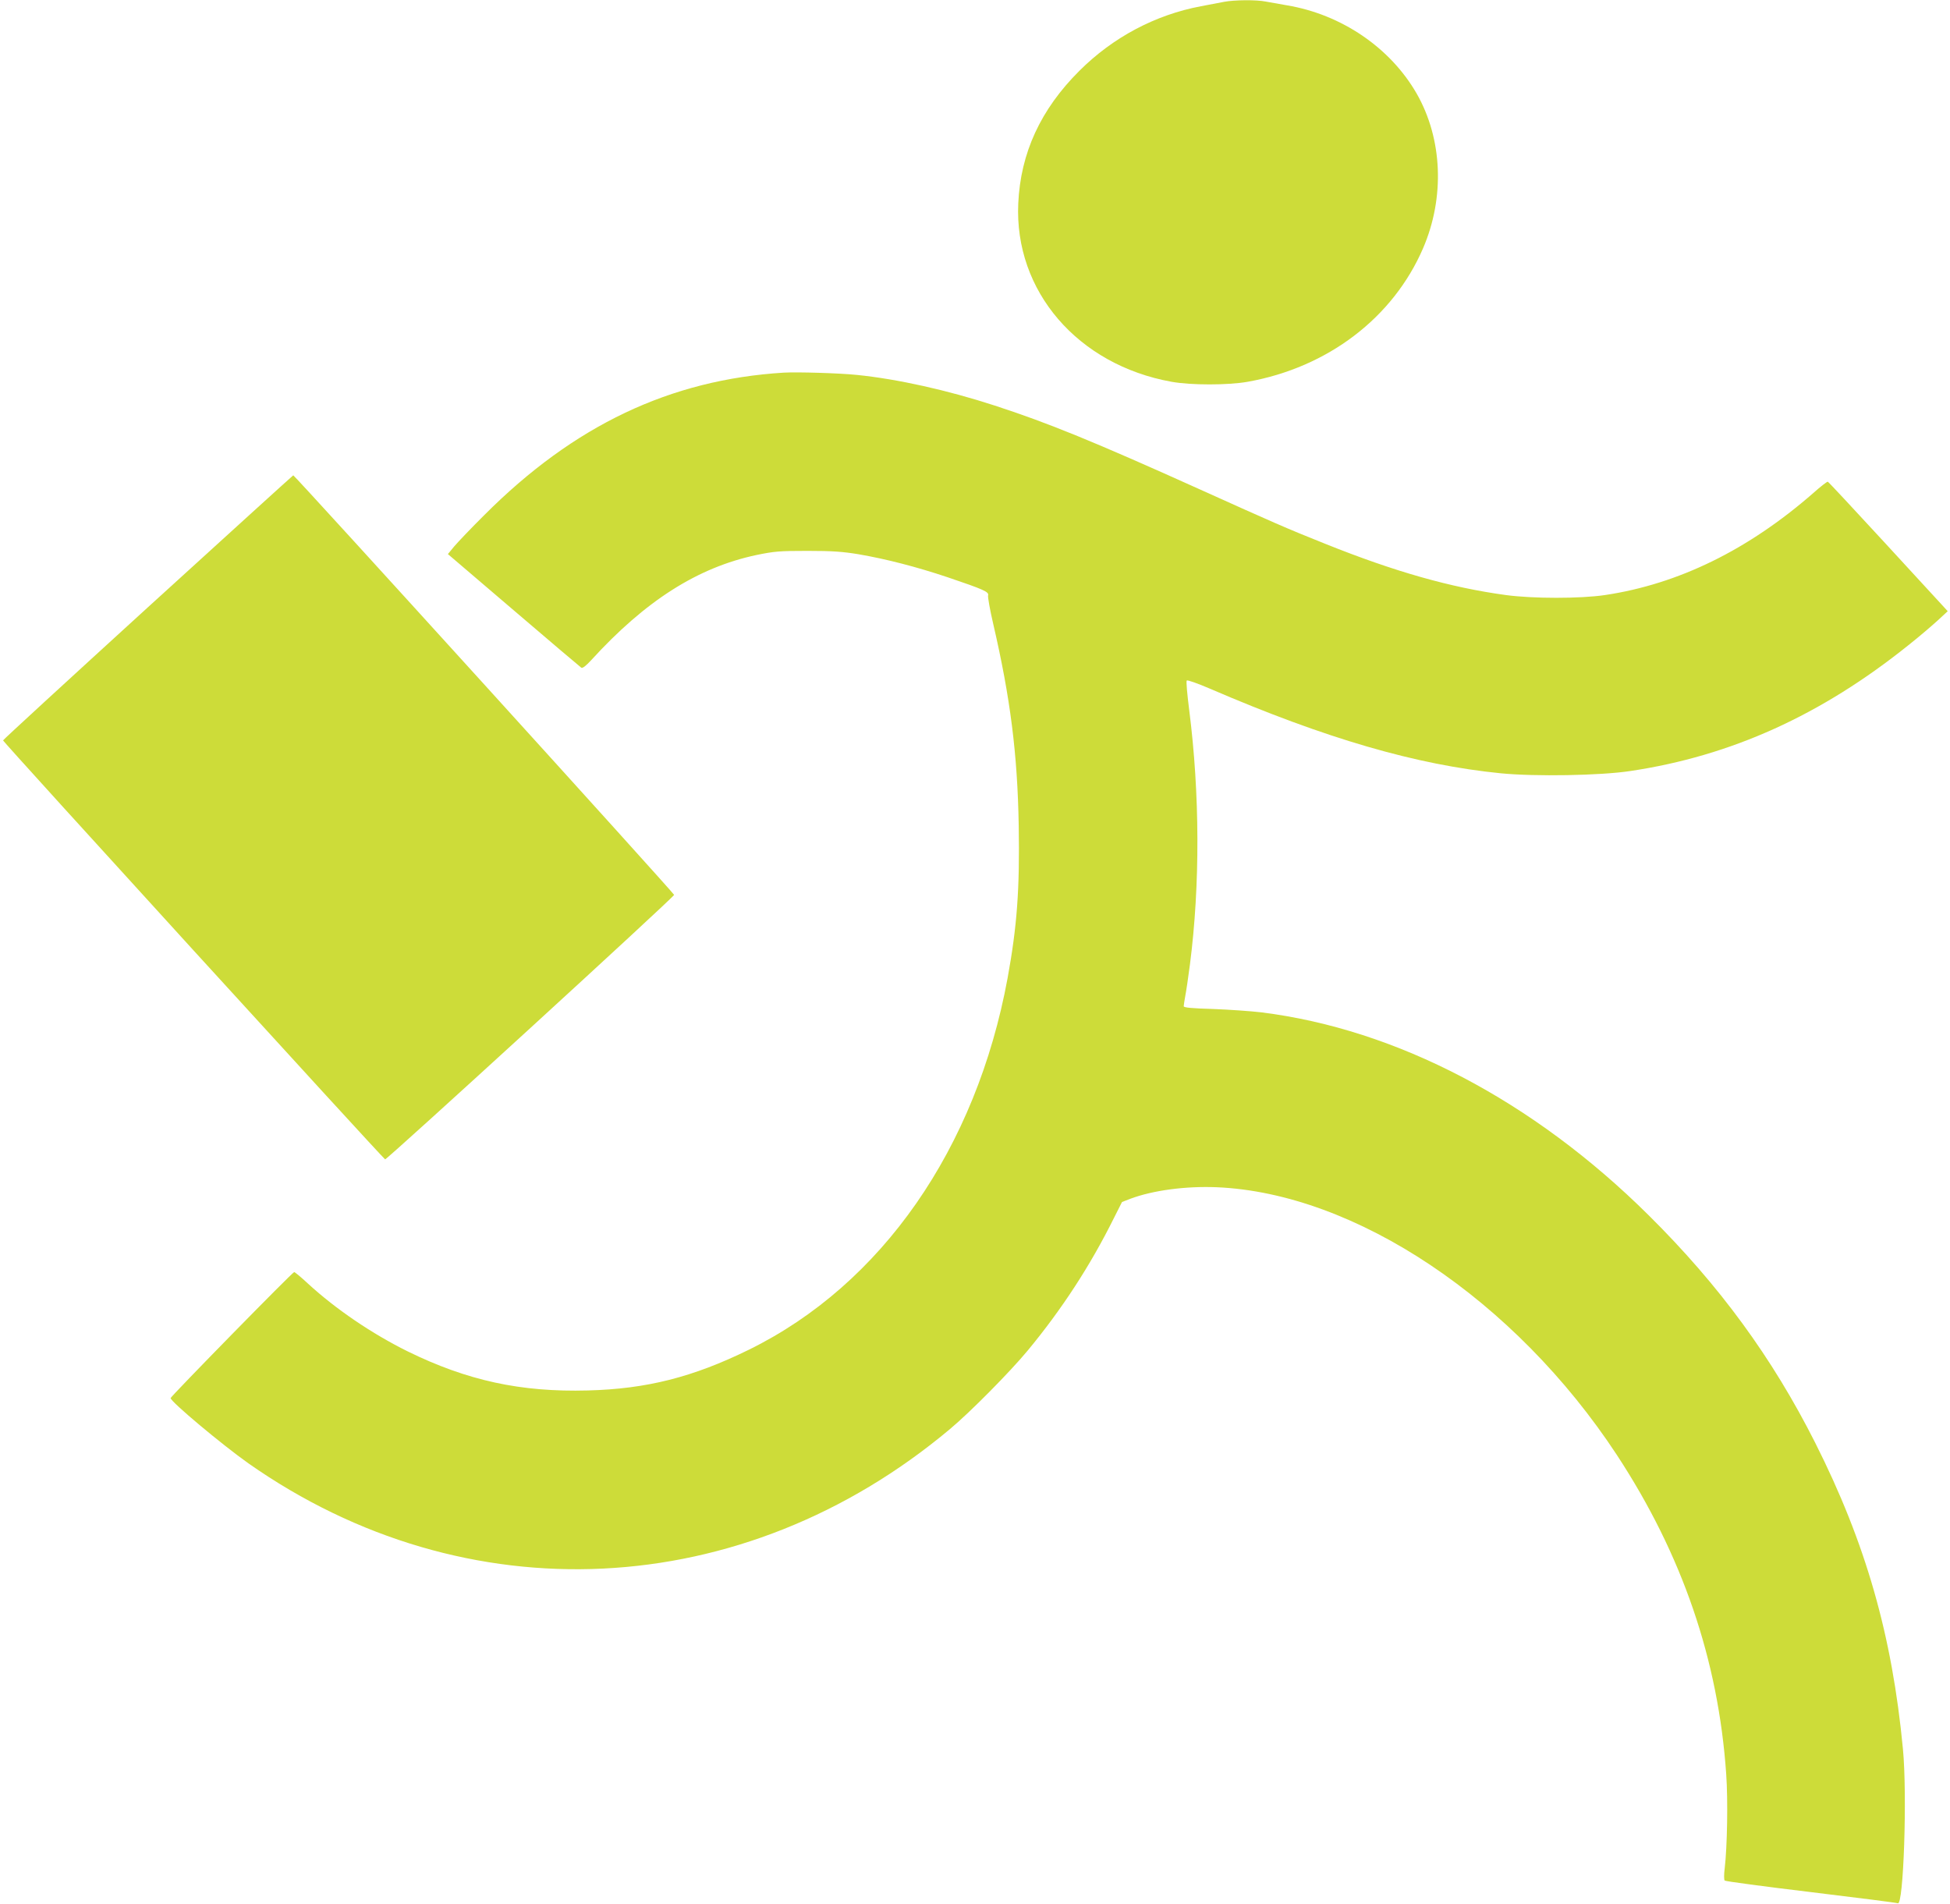 <?xml version="1.0" standalone="no"?>
<!DOCTYPE svg PUBLIC "-//W3C//DTD SVG 20010904//EN"
 "http://www.w3.org/TR/2001/REC-SVG-20010904/DTD/svg10.dtd">
<svg version="1.0" xmlns="http://www.w3.org/2000/svg"
 width="1280pt" height="1250pt" viewBox="0 0 1280 1250"
 preserveAspectRatio="xMidYMid meet">
<g transform="translate(0,1250) scale(0.1,-0.1)"
fill="#cddc39" stroke="none">
<path d="M8035 12488 c-27 -5 -96 -18 -152 -29 -299 -56 -578 -204 -798 -424
-254 -253 -386 -539 -401 -870 -27 -575 390 -1060 1006 -1171 127 -23 371 -23
500 0 526 94 954 420 1151 876 144 334 128 719 -42 1016 -173 301 -493 519
-851 579 -51 9 -115 20 -141 25 -59 12 -204 11 -272 -2z"/>
<path d="M5145 10054 c-746 -46 -1378 -346 -1965 -934 -86 -85 -174 -178 -198
-206 l-42 -51 432 -369 c237 -203 437 -372 444 -377 8 -5 31 13 65 50 356 390
698 608 1085 690 117 24 149 27 334 27 164 0 231 -5 335 -22 180 -31 379 -82
585 -151 236 -80 273 -96 266 -119 -3 -10 12 -95 34 -189 112 -484 159 -852
167 -1323 7 -417 -11 -660 -73 -1000 -206 -1119 -827 -2012 -1699 -2440 -367
-180 -671 -257 -1056 -267 -441 -12 -793 65 -1184 257 -232 115 -469 275 -653
444 -45 42 -86 76 -91 76 -11 0 -811 -817 -811 -827 0 -24 339 -307 510 -428
1428 -1003 3246 -915 4605 224 131 109 396 377 511 516 225 272 411 558 565
868 l54 107 54 21 c150 56 363 84 566 76 911 -38 1959 -739 2628 -1757 429
-654 666 -1344 718 -2095 12 -170 7 -476 -10 -620 -5 -38 -5 -74 0 -79 4 -5
259 -39 567 -76 307 -37 564 -70 569 -73 38 -24 63 712 34 1013 -71 746 -244
1351 -576 2010 -282 559 -629 1033 -1092 1492 -759 753 -1655 1222 -2544 1333
-68 8 -211 18 -316 22 -140 4 -193 9 -193 18 0 7 5 37 10 66 6 30 20 124 31
209 67 521 65 1121 -5 1670 -13 102 -21 189 -16 193 4 5 72 -19 151 -53 761
-328 1356 -501 1911 -556 224 -22 653 -15 850 15 662 99 1253 367 1825 826 71
56 157 130 193 163 l65 60 -31 34 c-17 18 -192 209 -389 423 -198 215 -362
391 -367 393 -4 2 -47 -31 -95 -74 -428 -374 -886 -598 -1368 -670 -162 -24
-471 -24 -650 0 -361 49 -729 153 -1185 336 -256 102 -348 143 -827 359 -690
311 -993 435 -1344 549 -310 101 -638 174 -904 201 -116 12 -393 20 -480 15z"/>
<path d="M971 8514 c-523 -477 -951 -870 -951 -874 0 -10 2499 -2750 2508
-2750 15 0 1897 1722 1897 1736 0 11 -2490 2754 -2500 2754 -2 0 -431 -390
-954 -866z"/>
</g>
</svg>
